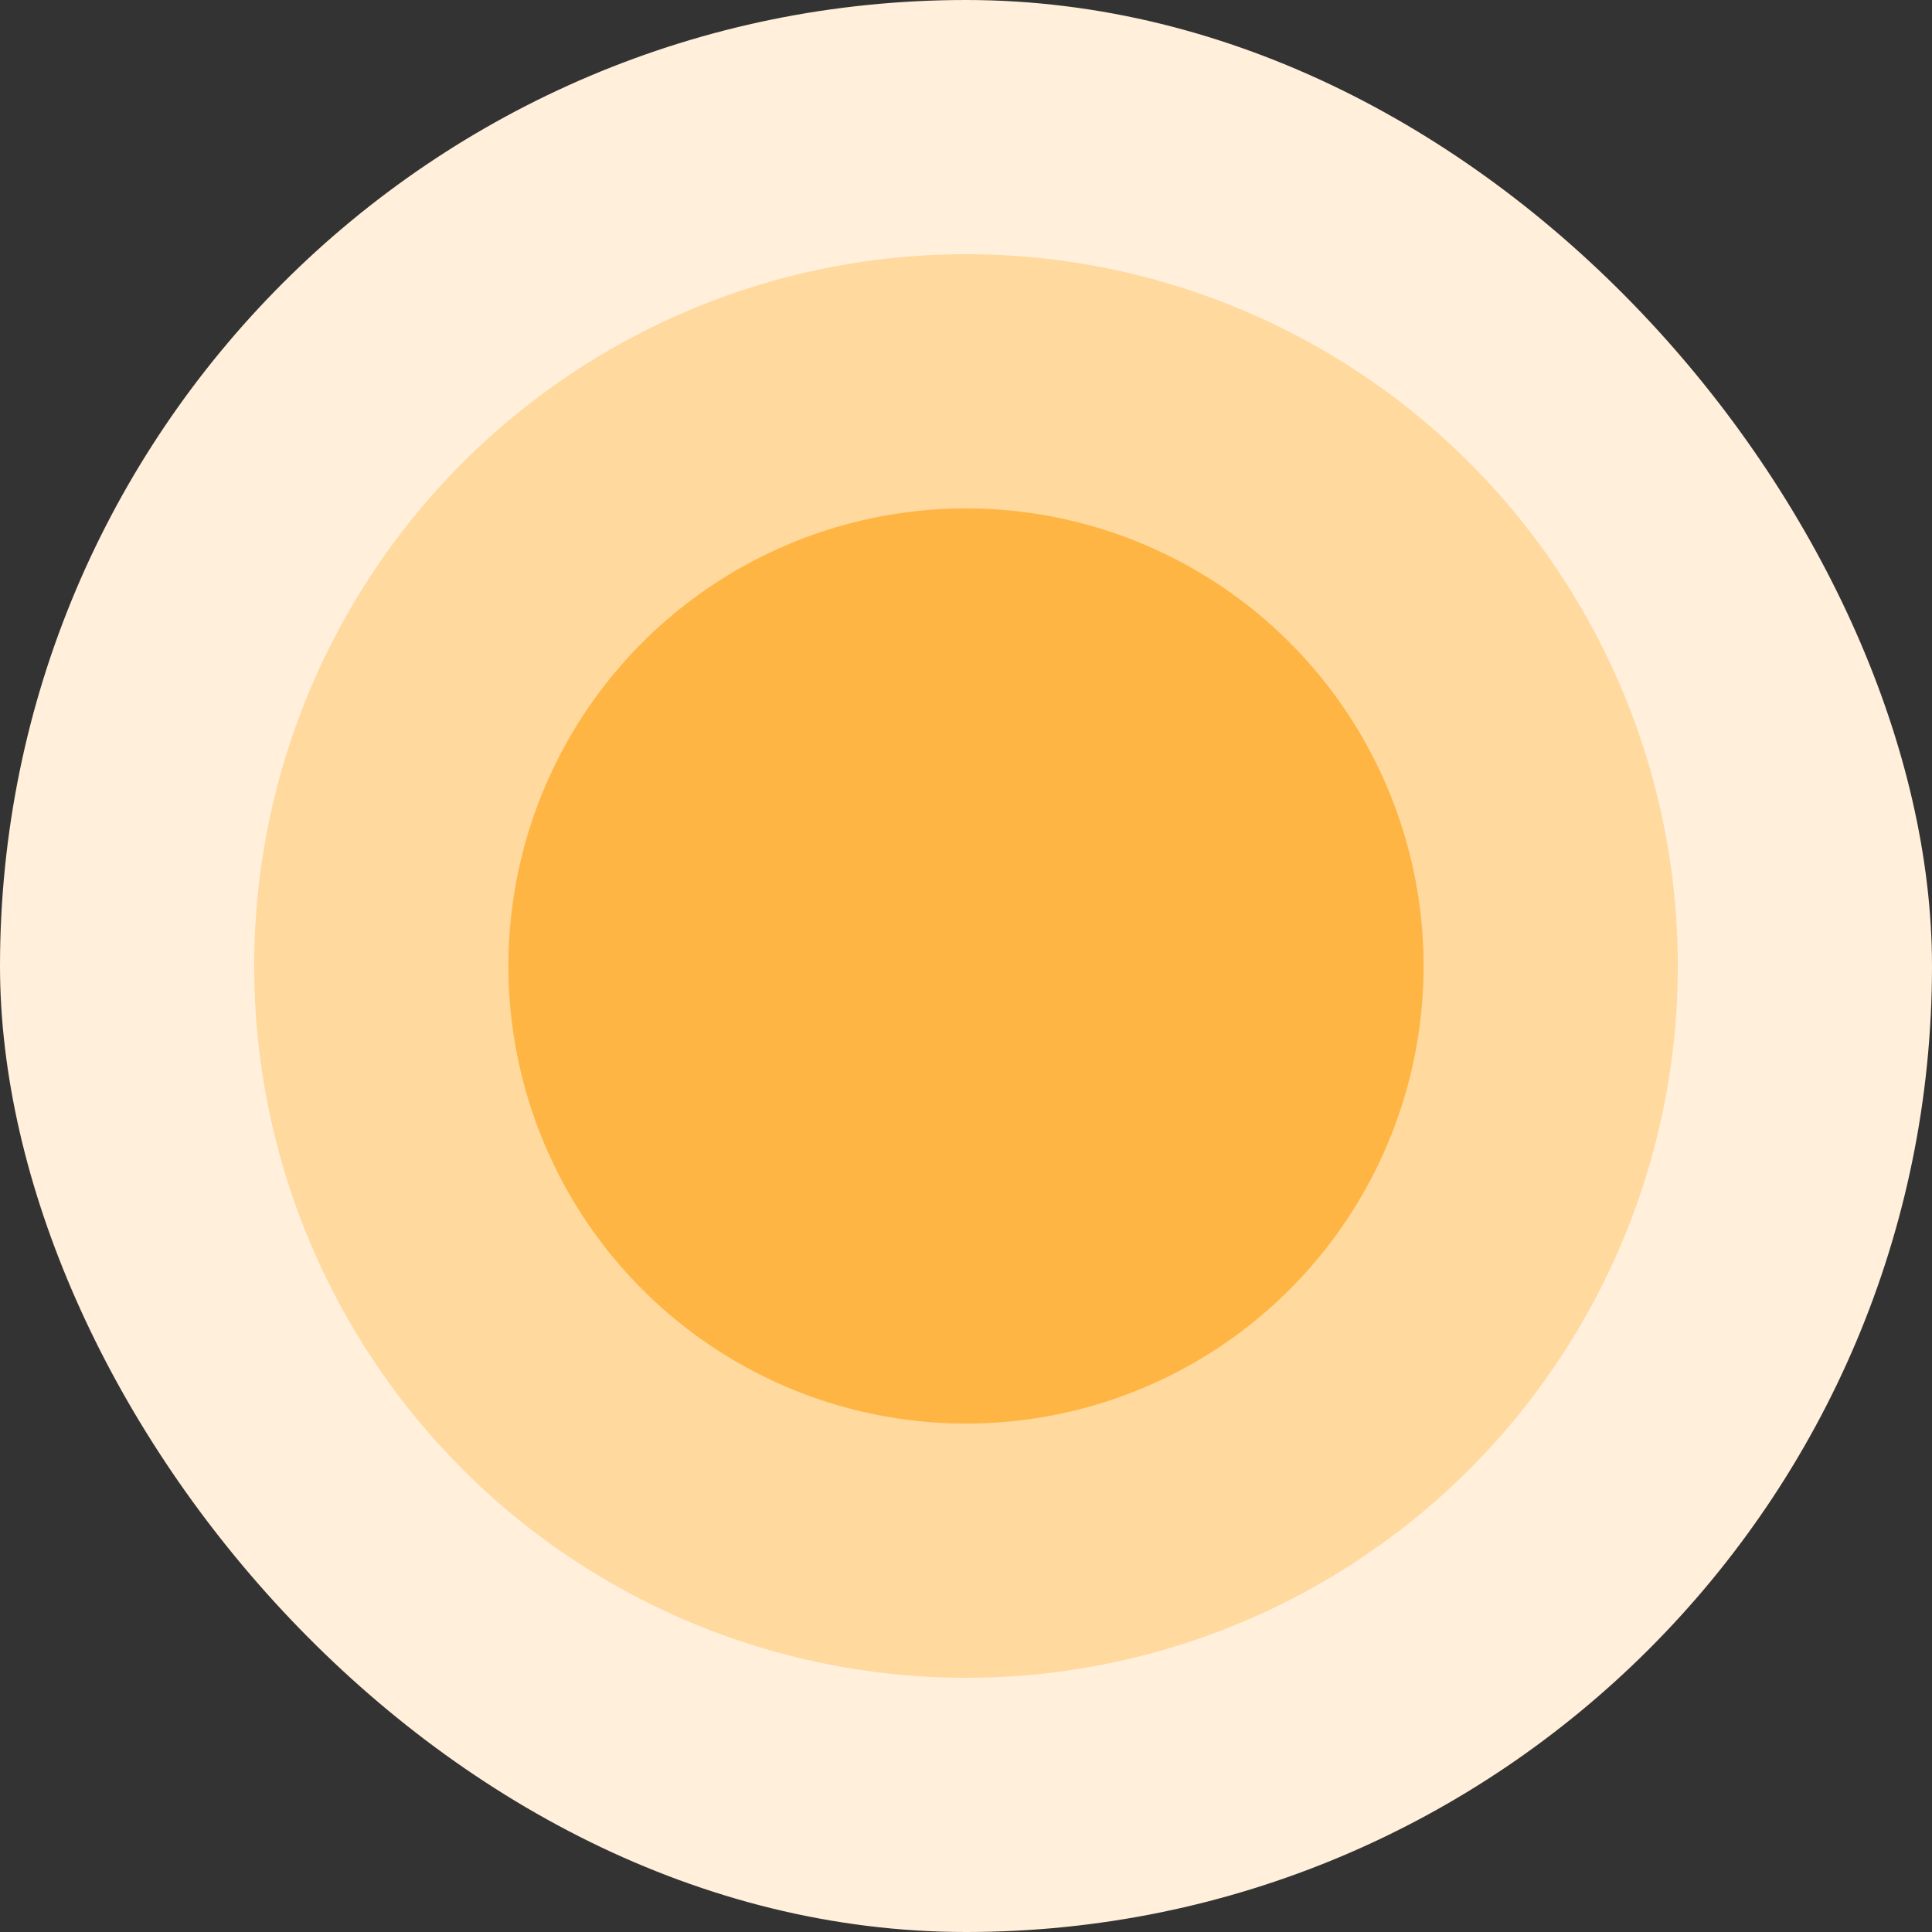 <svg width="19" height="19" viewBox="0 0 19 19" fill="none" xmlns="http://www.w3.org/2000/svg">
<rect x="0" y="0" width="19" height="19" fill="#333333" stroke="none"/>
<rect width="19" height="19" rx="9.5" fill="#FFEFDB"/>
<circle cx="9.5" cy="9.5" r="7" fill="#FFD99E"/>
<circle cx="9.5" cy="9.5" r="4.5" fill="#FFB543"/>
</svg>
